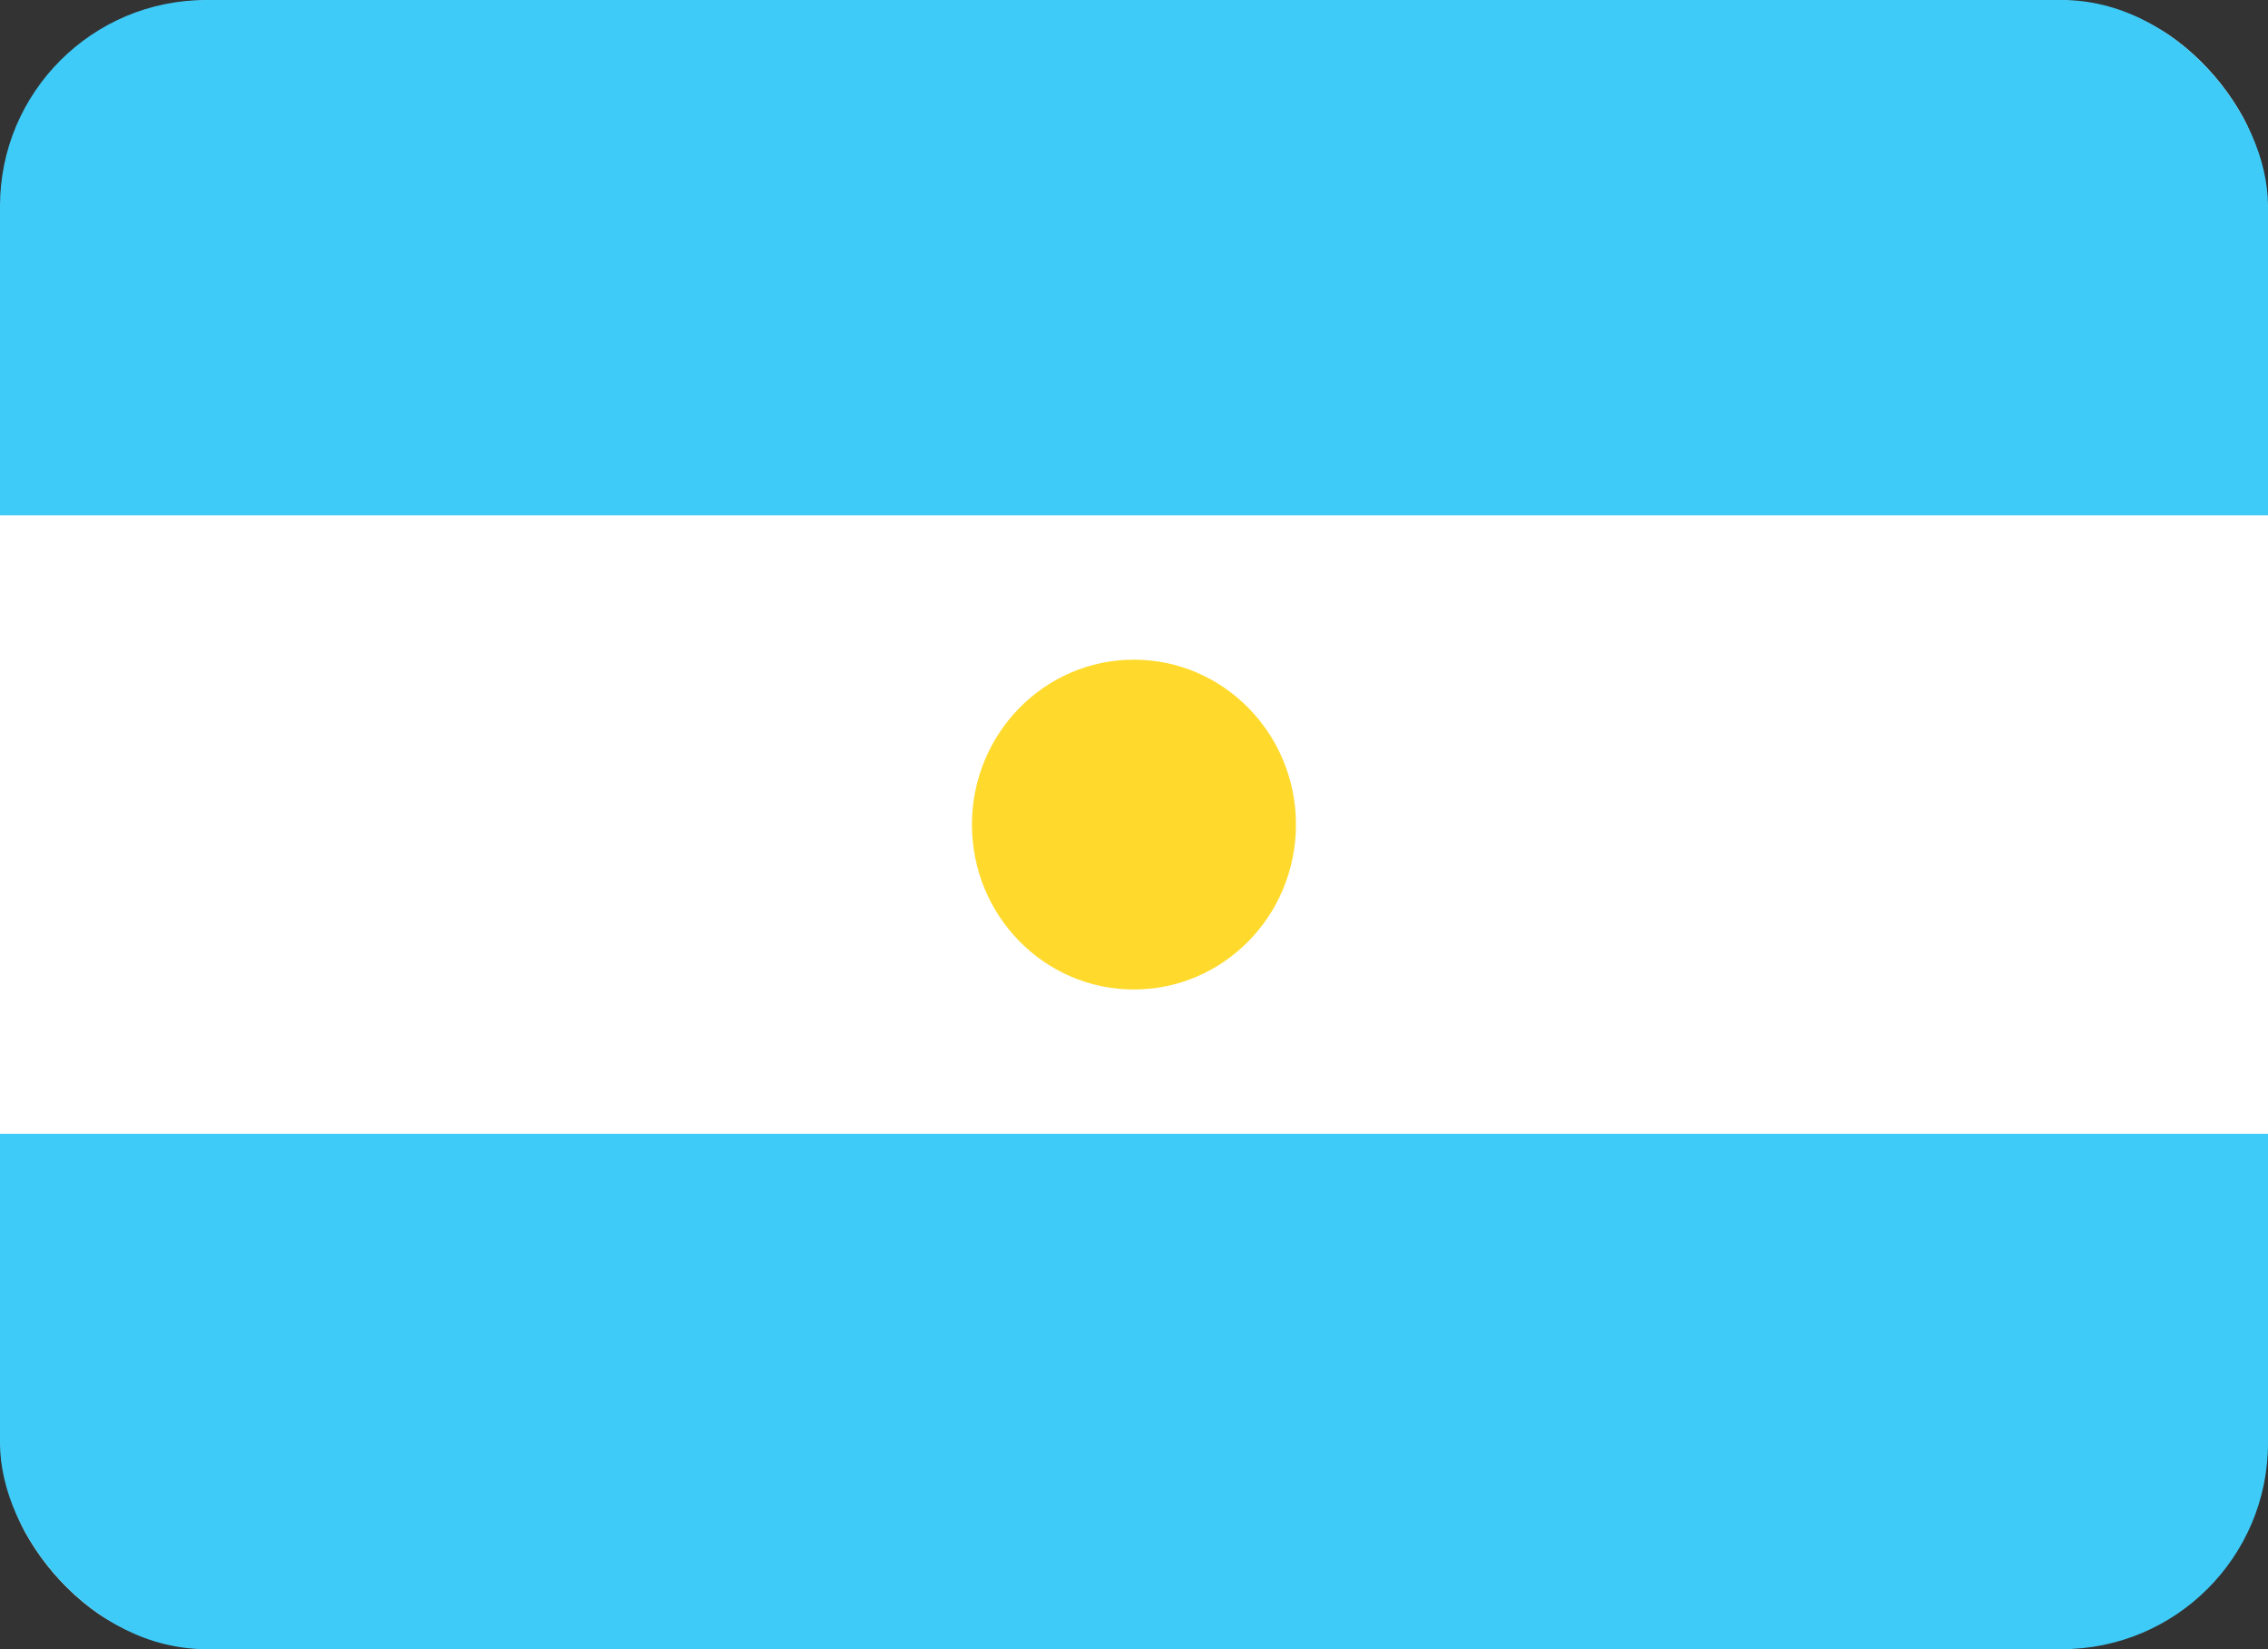 <svg width="22" height="16" viewBox="0 0 22 16" fill="none" xmlns="http://www.w3.org/2000/svg">
<rect x="0" y="0" width="22" height="16" fill="#333333" stroke="none"/>
<g clip-path="url(#clip0_2939_3281)">
<g clip-path="url(#clip1_2939_3281)">
<path d="M19.905 0H2.095C0.938 0 0 0.955 0 2.133V13.867C0 15.045 0.938 16 2.095 16H19.905C21.062 16 22 15.045 22 13.867V2.133C22 0.955 21.062 0 19.905 0Z" fill="white"/>
<path fill-rule="evenodd" clip-rule="evenodd" d="M0 11H22V16H0V11ZM0 0H22V5H0V0Z" fill="#3ECBF8"/>
<path d="M10.999 9.6C11.867 9.6 12.571 8.884 12.571 8C12.571 7.117 11.867 6.4 10.999 6.4C10.131 6.4 9.428 7.117 9.428 8C9.428 8.884 10.131 9.6 10.999 9.6Z" fill="#FFDA2C"/>
</g>
</g>
<defs>
<clipPath id="clip0_2939_3281">
<rect width="22" height="16" fill="white"/>
</clipPath>
<clipPath id="clip1_2939_3281">
<rect width="22" height="16" rx="2" fill="white"/>
</clipPath>
</defs>
</svg>

